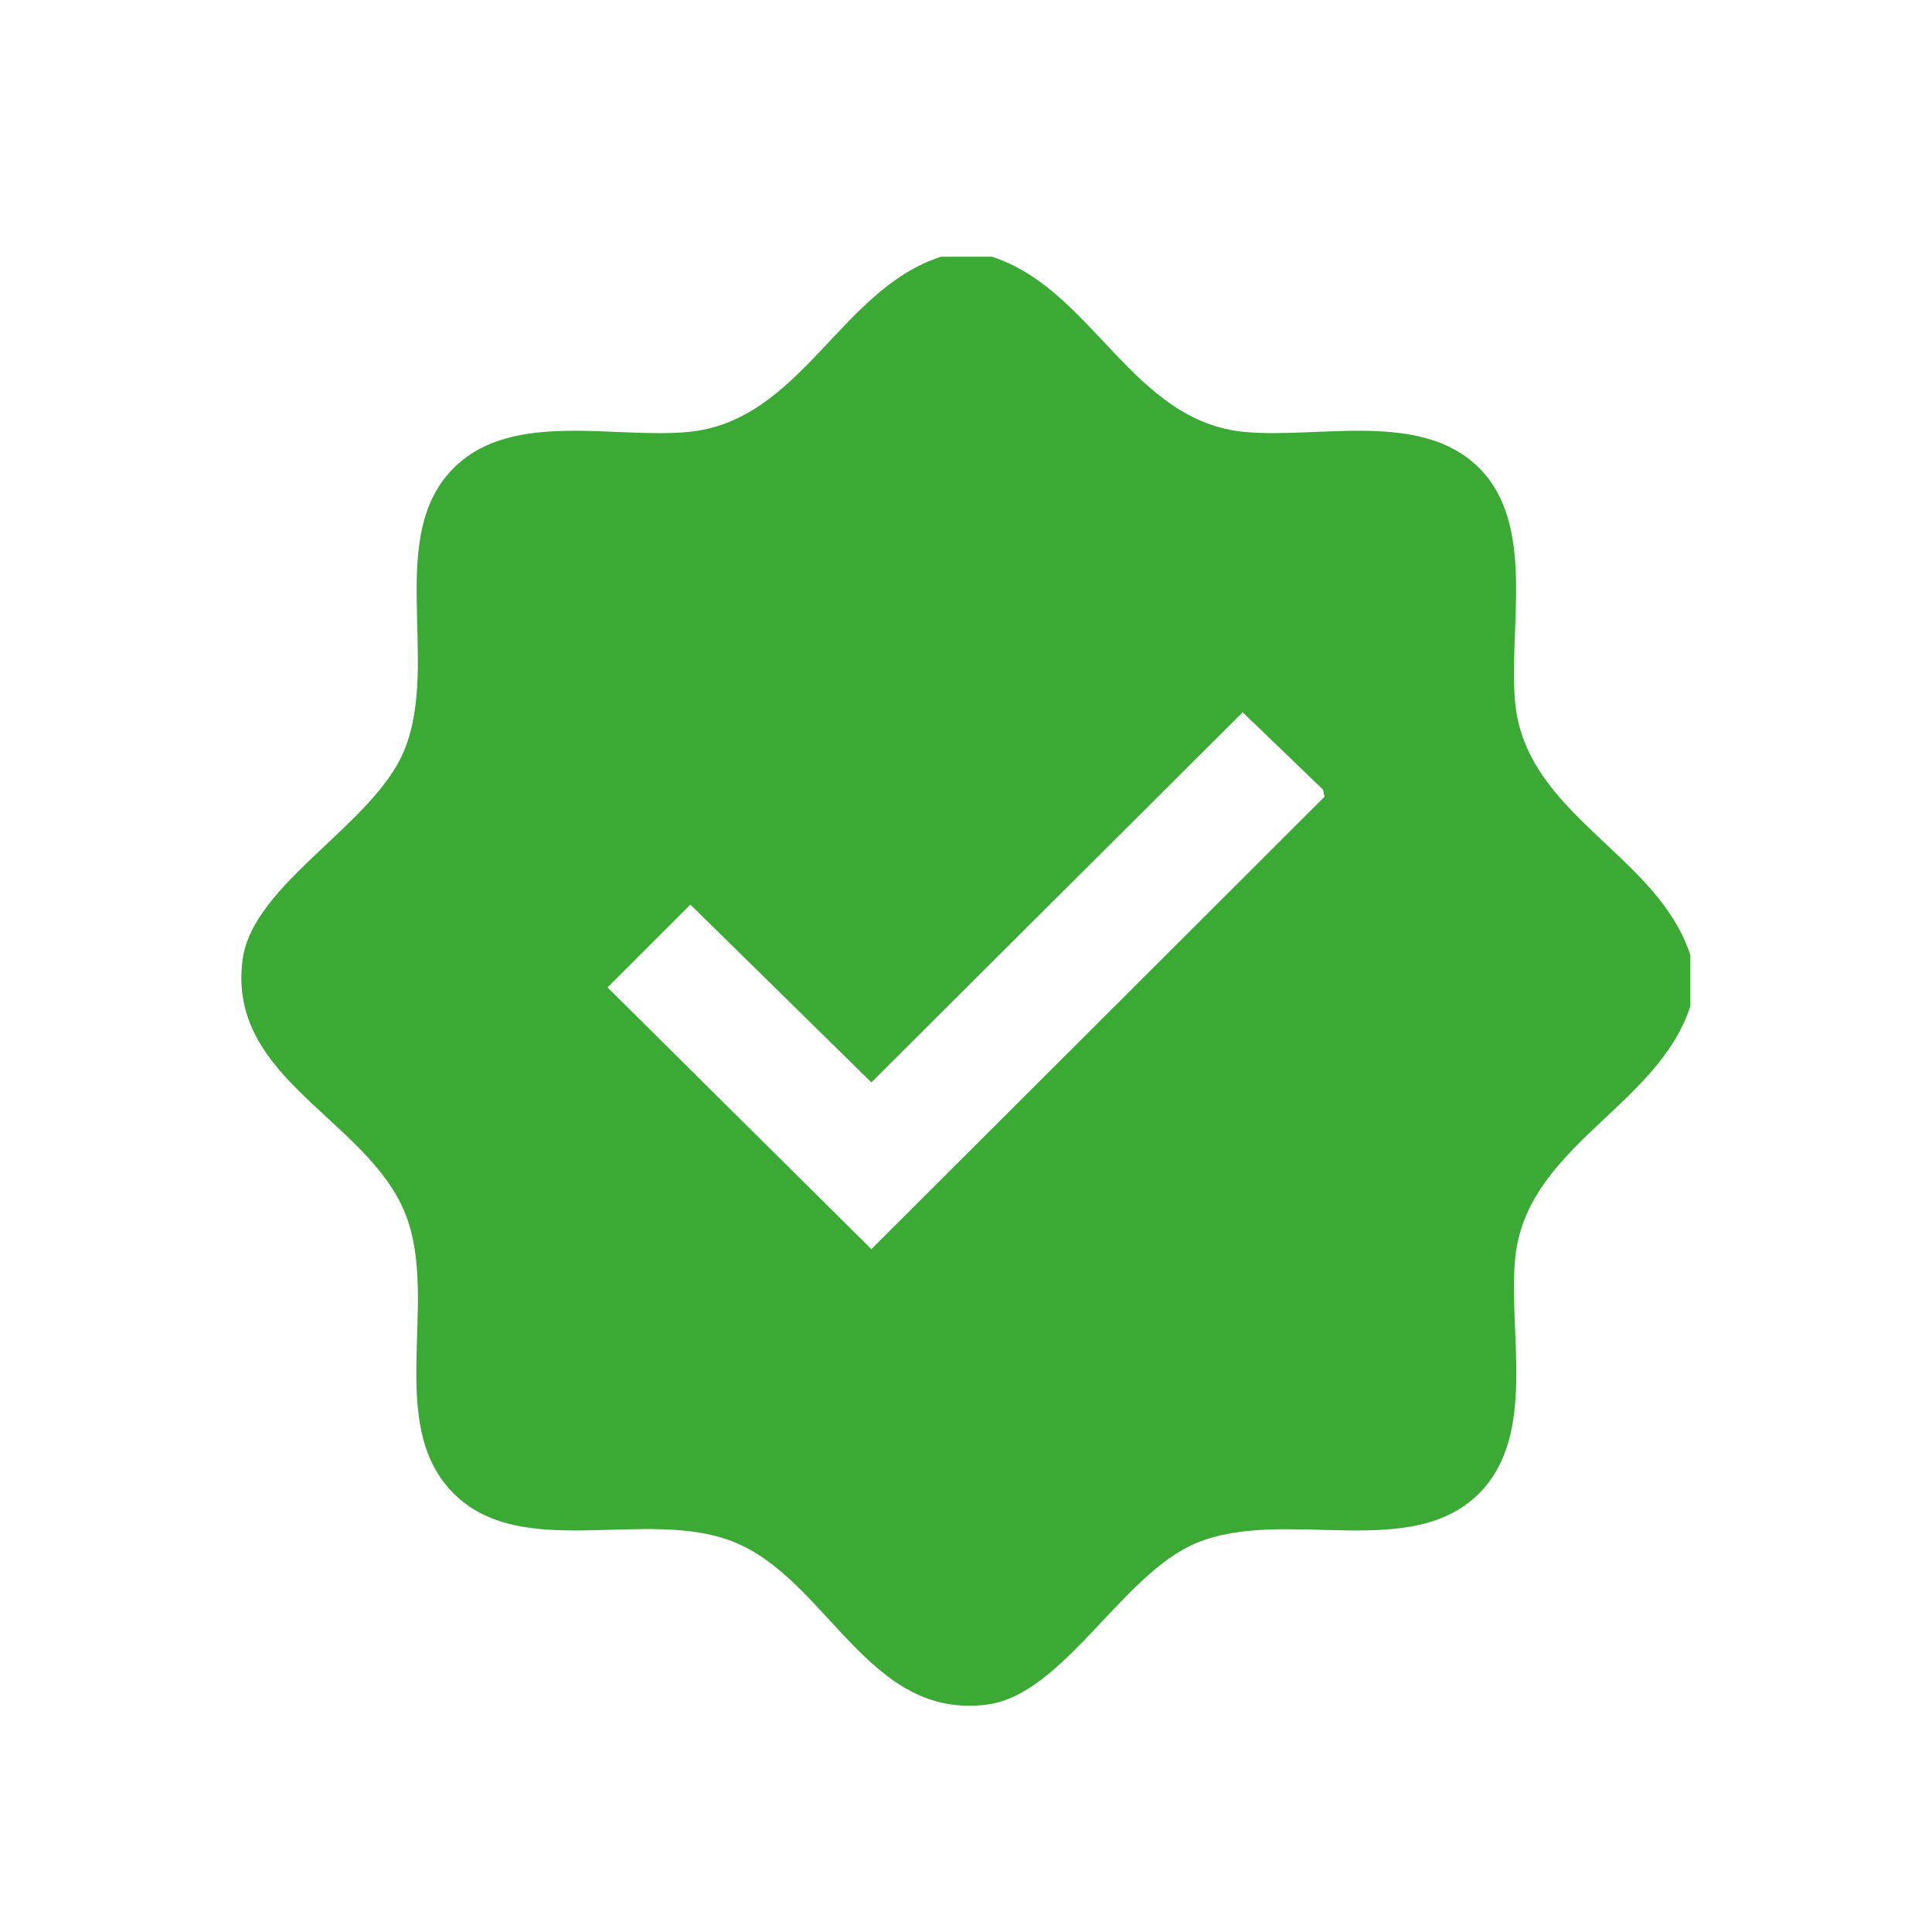<svg xmlns="http://www.w3.org/2000/svg" id="Ebene_2" data-name="Ebene 2" viewBox="0 0 128 128"><defs><style>      .cls-1 {        fill: #3aaa35;      }      .cls-2 {        fill: none;      }    </style></defs><g id="Ebene_1-2" data-name="Ebene 1"><g><path class="cls-1" d="M65.72,17.01c6.69,2.16,9.29,10.93,16.77,11.61,4.93.45,11.62-1.43,15.46,2.34s1.98,10.59,2.43,15.56c.69,7.48,9.46,10.08,11.61,16.77v3.37c-2.16,6.69-10.93,9.29-11.61,16.77-.45,4.88,1.4,11.51-2.25,15.37-4.52,4.78-12.99.99-18.87,3.43-4.91,2.03-8.8,10.03-13.85,10.7-7.92,1.05-10.57-8.35-16.89-10.81-5.76-2.24-14,1.37-18.51-3.22s-.9-12.69-3.13-18.42c-2.46-6.32-11.85-8.97-10.81-16.89.67-5.04,8.67-8.94,10.7-13.85,2.44-5.88-1.35-14.35,3.43-18.87,3.86-3.65,10.48-1.8,15.37-2.25,7.48-.69,10.08-9.46,16.77-11.61h3.37ZM82.33,47.19l-24.6,24.52-11.99-11.78-5.49,5.49,17.48,17.34,30.02-29.97-.09-.47-5.33-5.13Z"></path><rect class="cls-2" width="128" height="128"></rect></g></g></svg>
